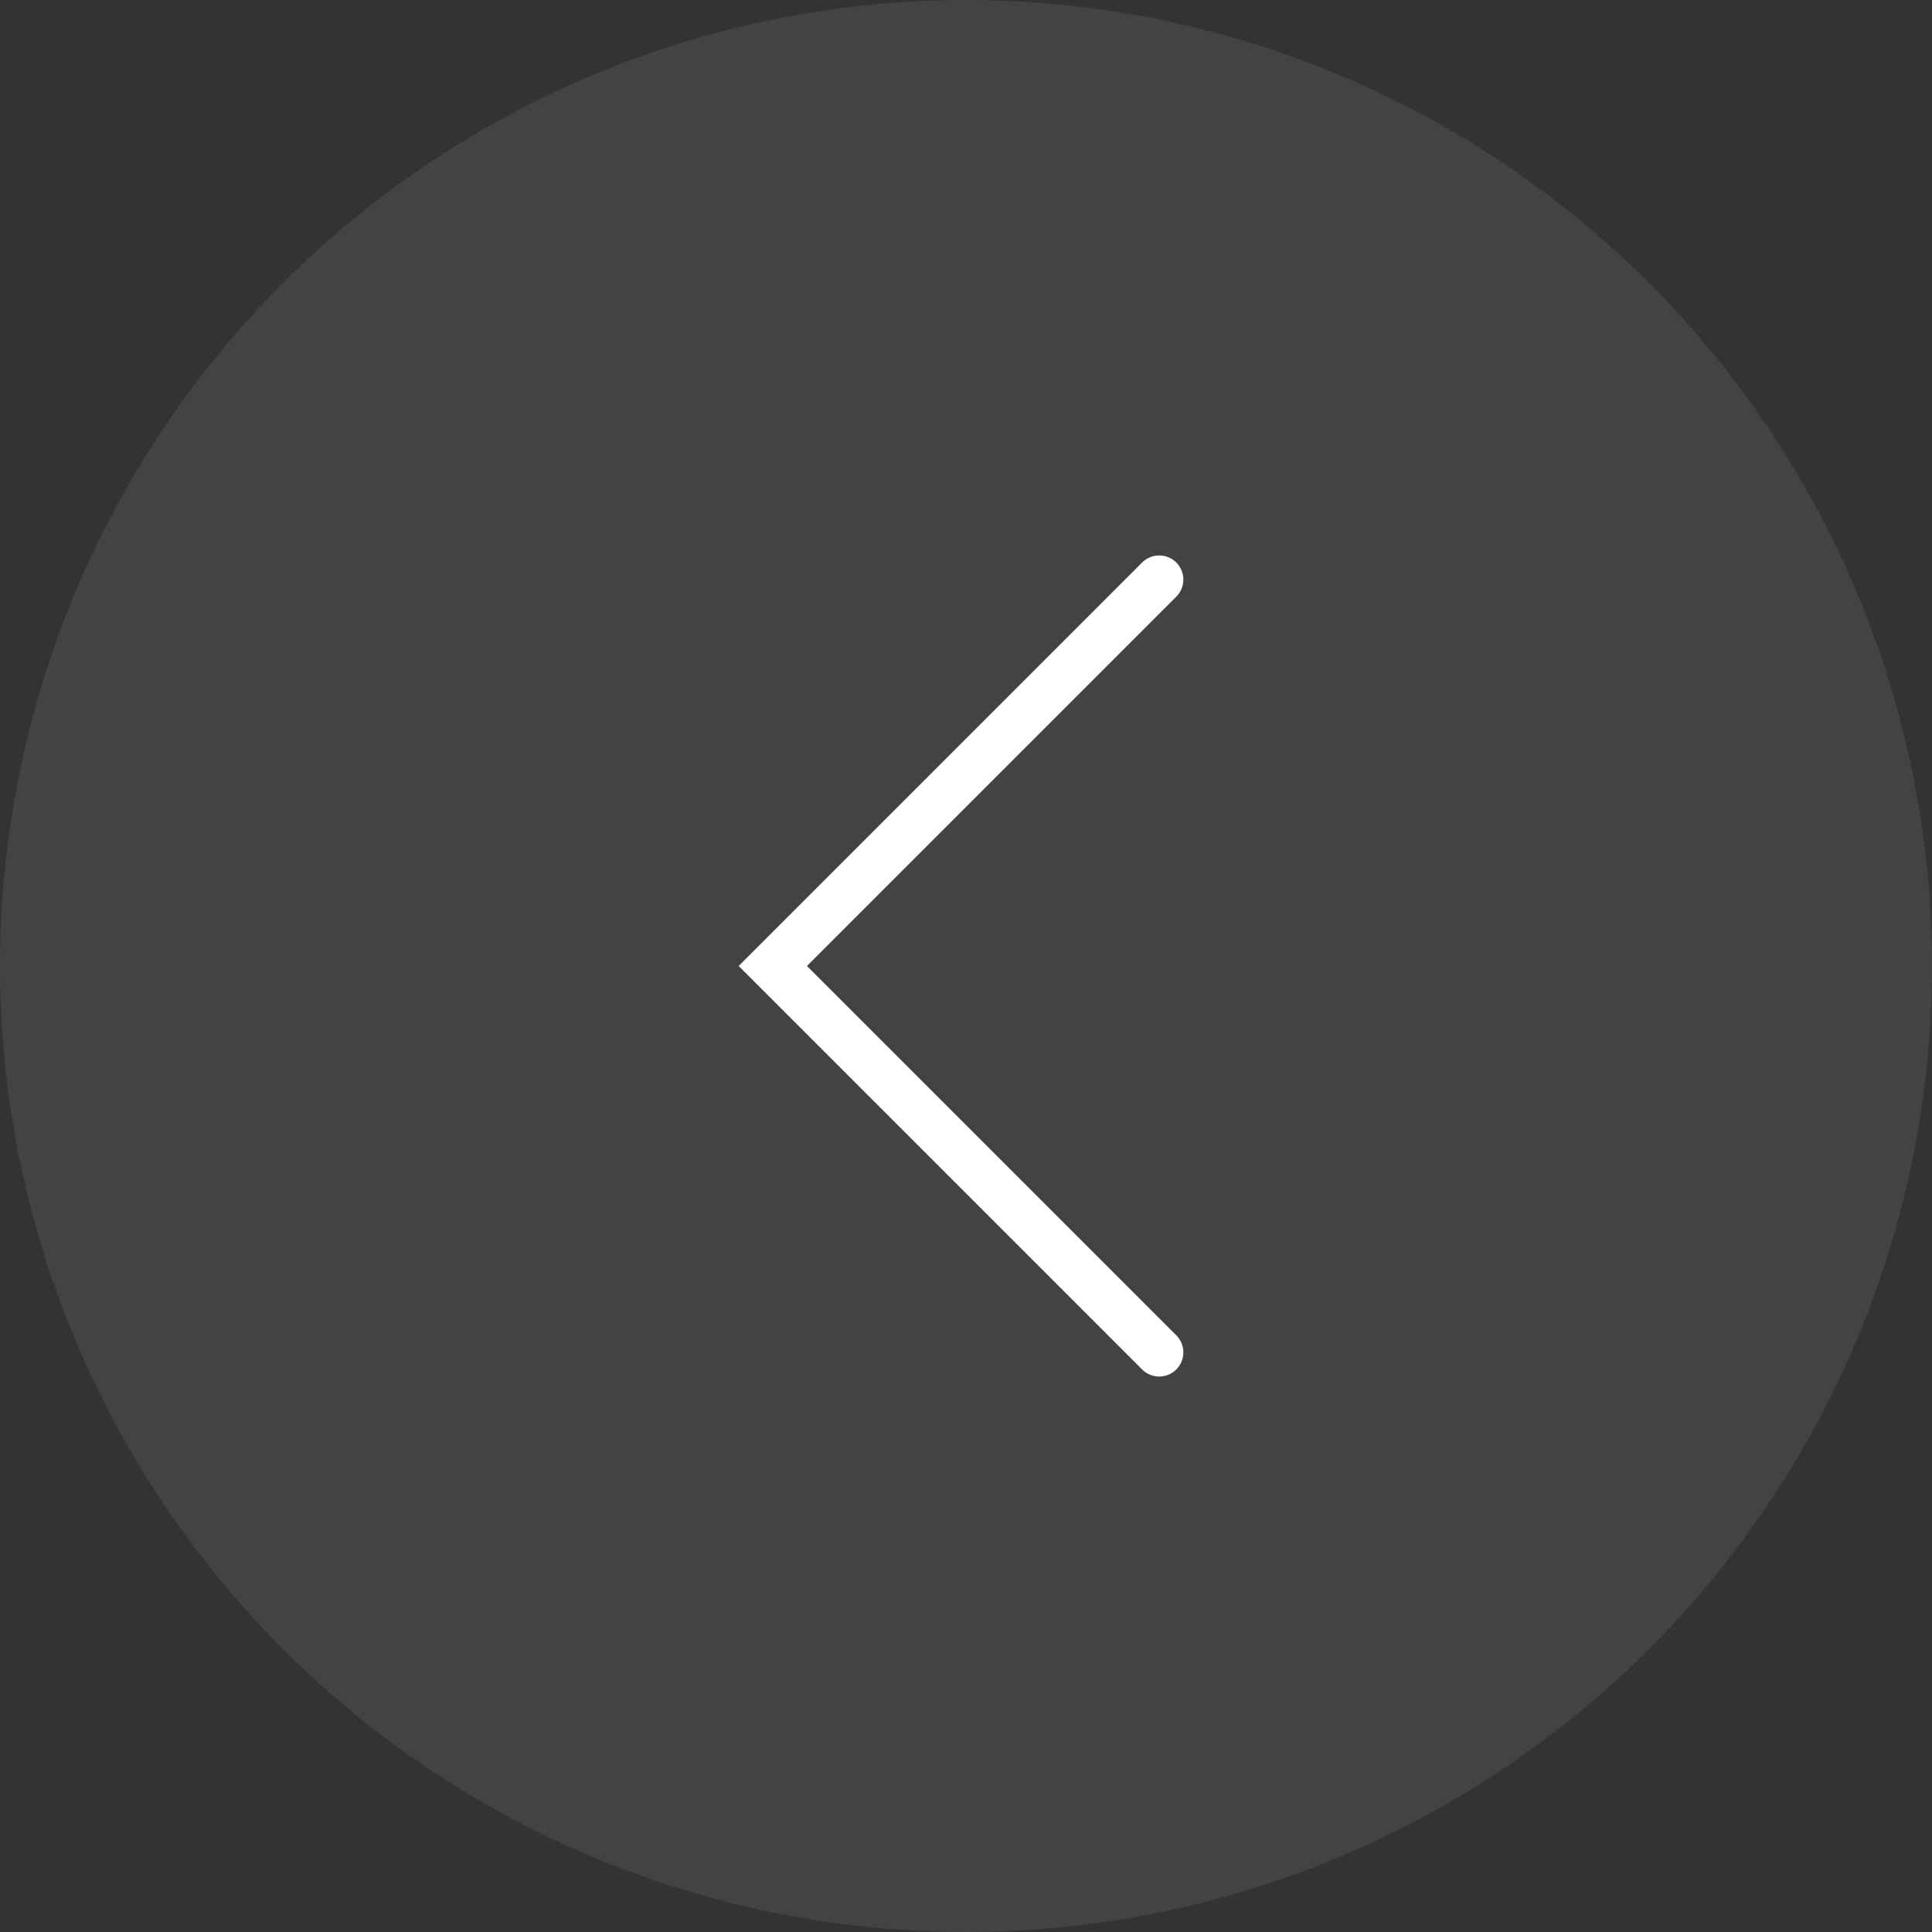 <?xml version="1.0" encoding="UTF-8"?> <svg xmlns="http://www.w3.org/2000/svg" width="40" height="40" viewBox="0 0 40 40" fill="none"><rect x="0" y="0" width="40" height="40" fill="#333333" stroke="none"/><circle cx="20" cy="20" r="20" transform="matrix(-1 0 0 1 40 0)" fill="#D9D9D9" fill-opacity="0.1"></circle><path d="M24 12L16 20L24 28" stroke="white" stroke-linecap="round"></path></svg> 